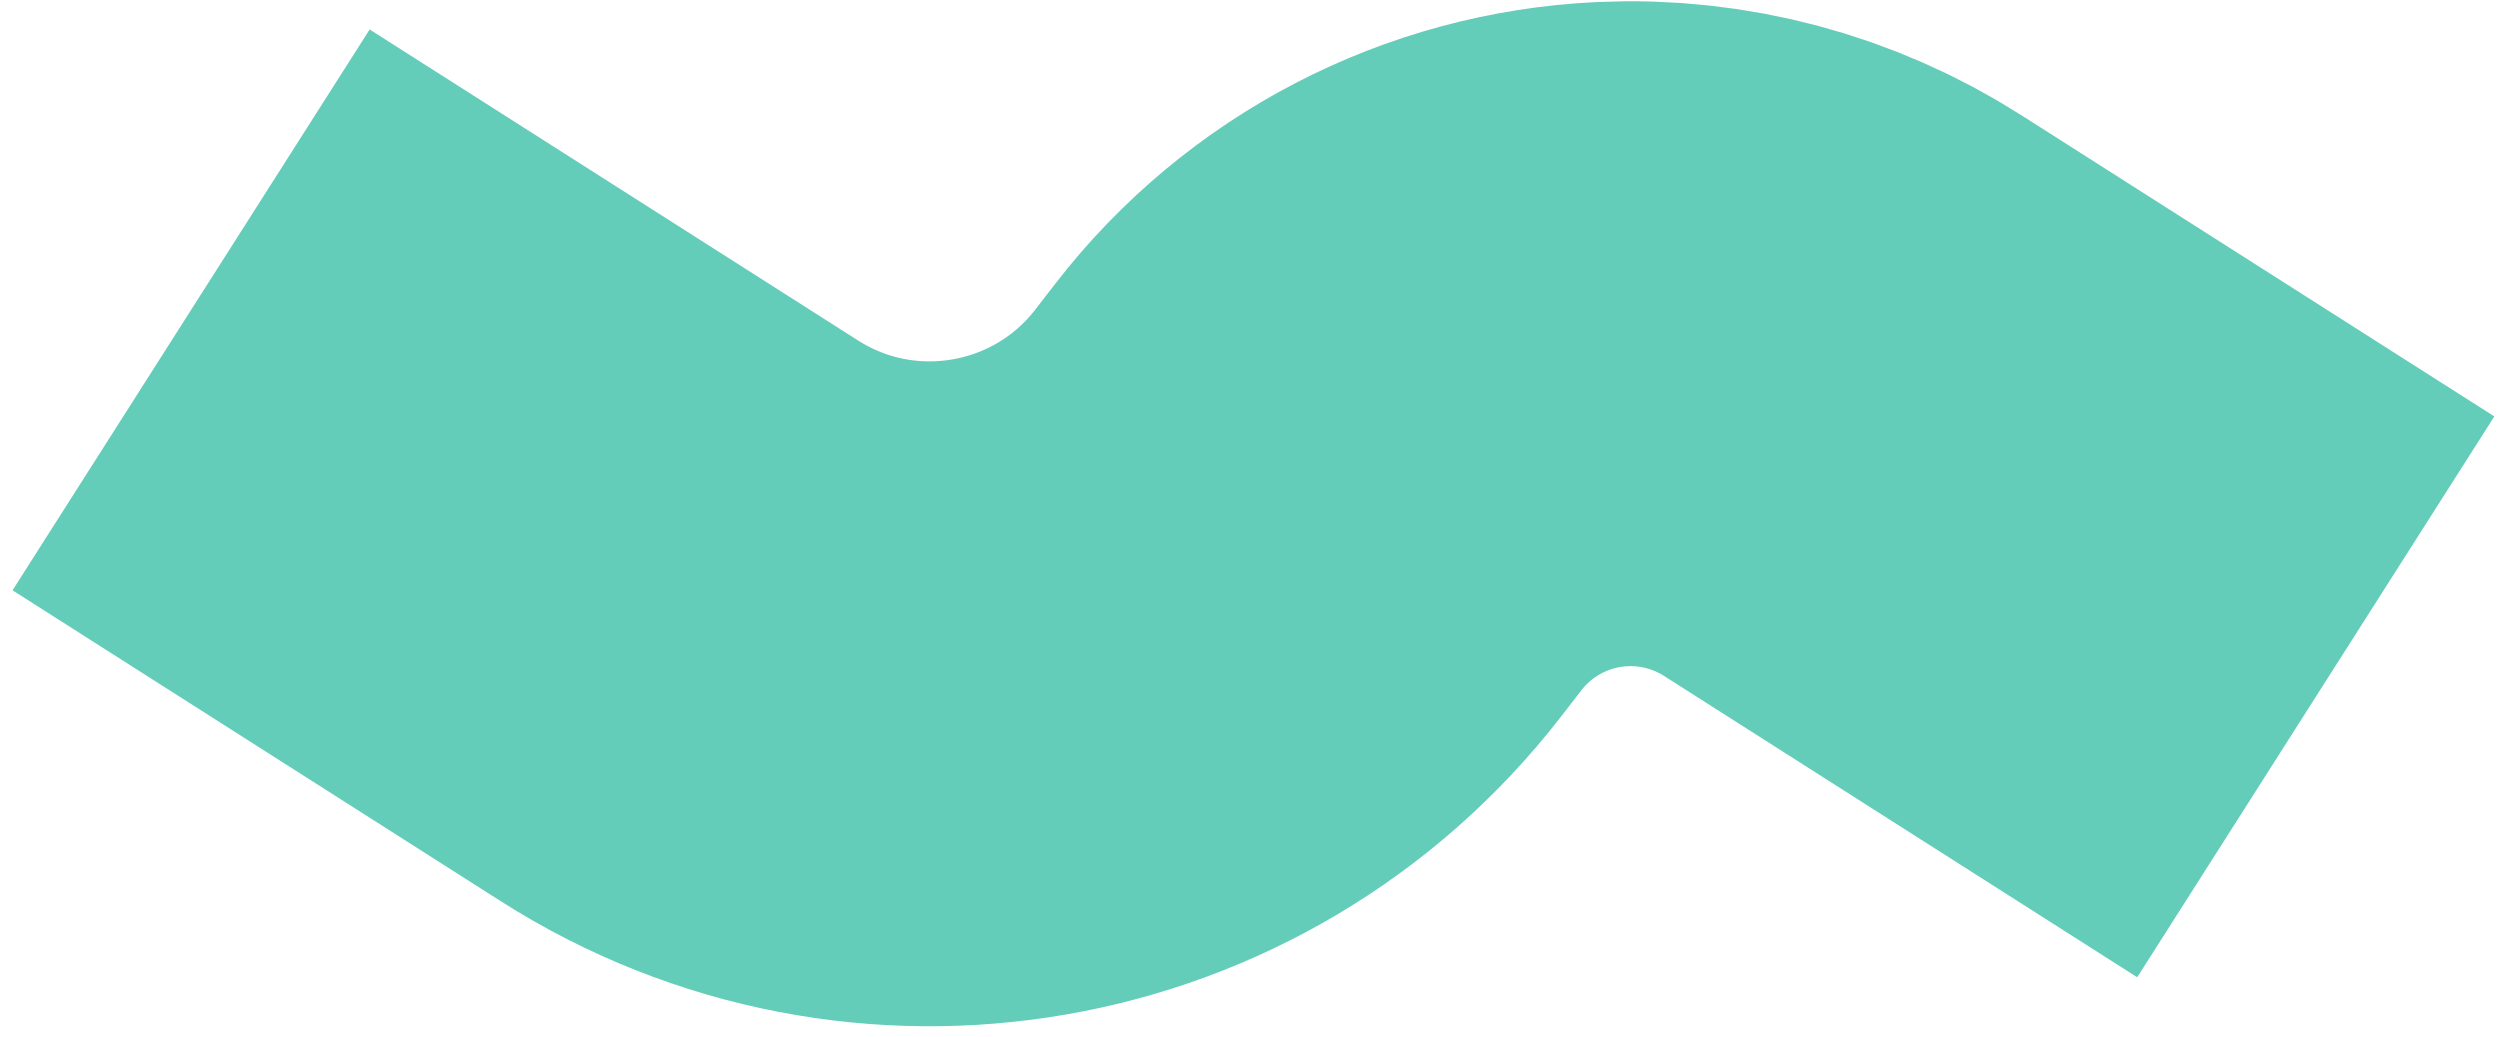 <svg width="188" height="78" viewBox="0 0 188 78" fill="none" xmlns="http://www.w3.org/2000/svg">
<path d="M174.147 52.402L138.556 29.739C133.396 26.453 127.347 24.842 121.236 25.127V25.127C112.545 25.532 104.47 29.731 99.147 36.612L97.63 38.573C86.547 52.899 66.373 56.417 51.095 46.689L14.37 23.303" stroke="#64CDBA" stroke-width="50"/>
</svg>
